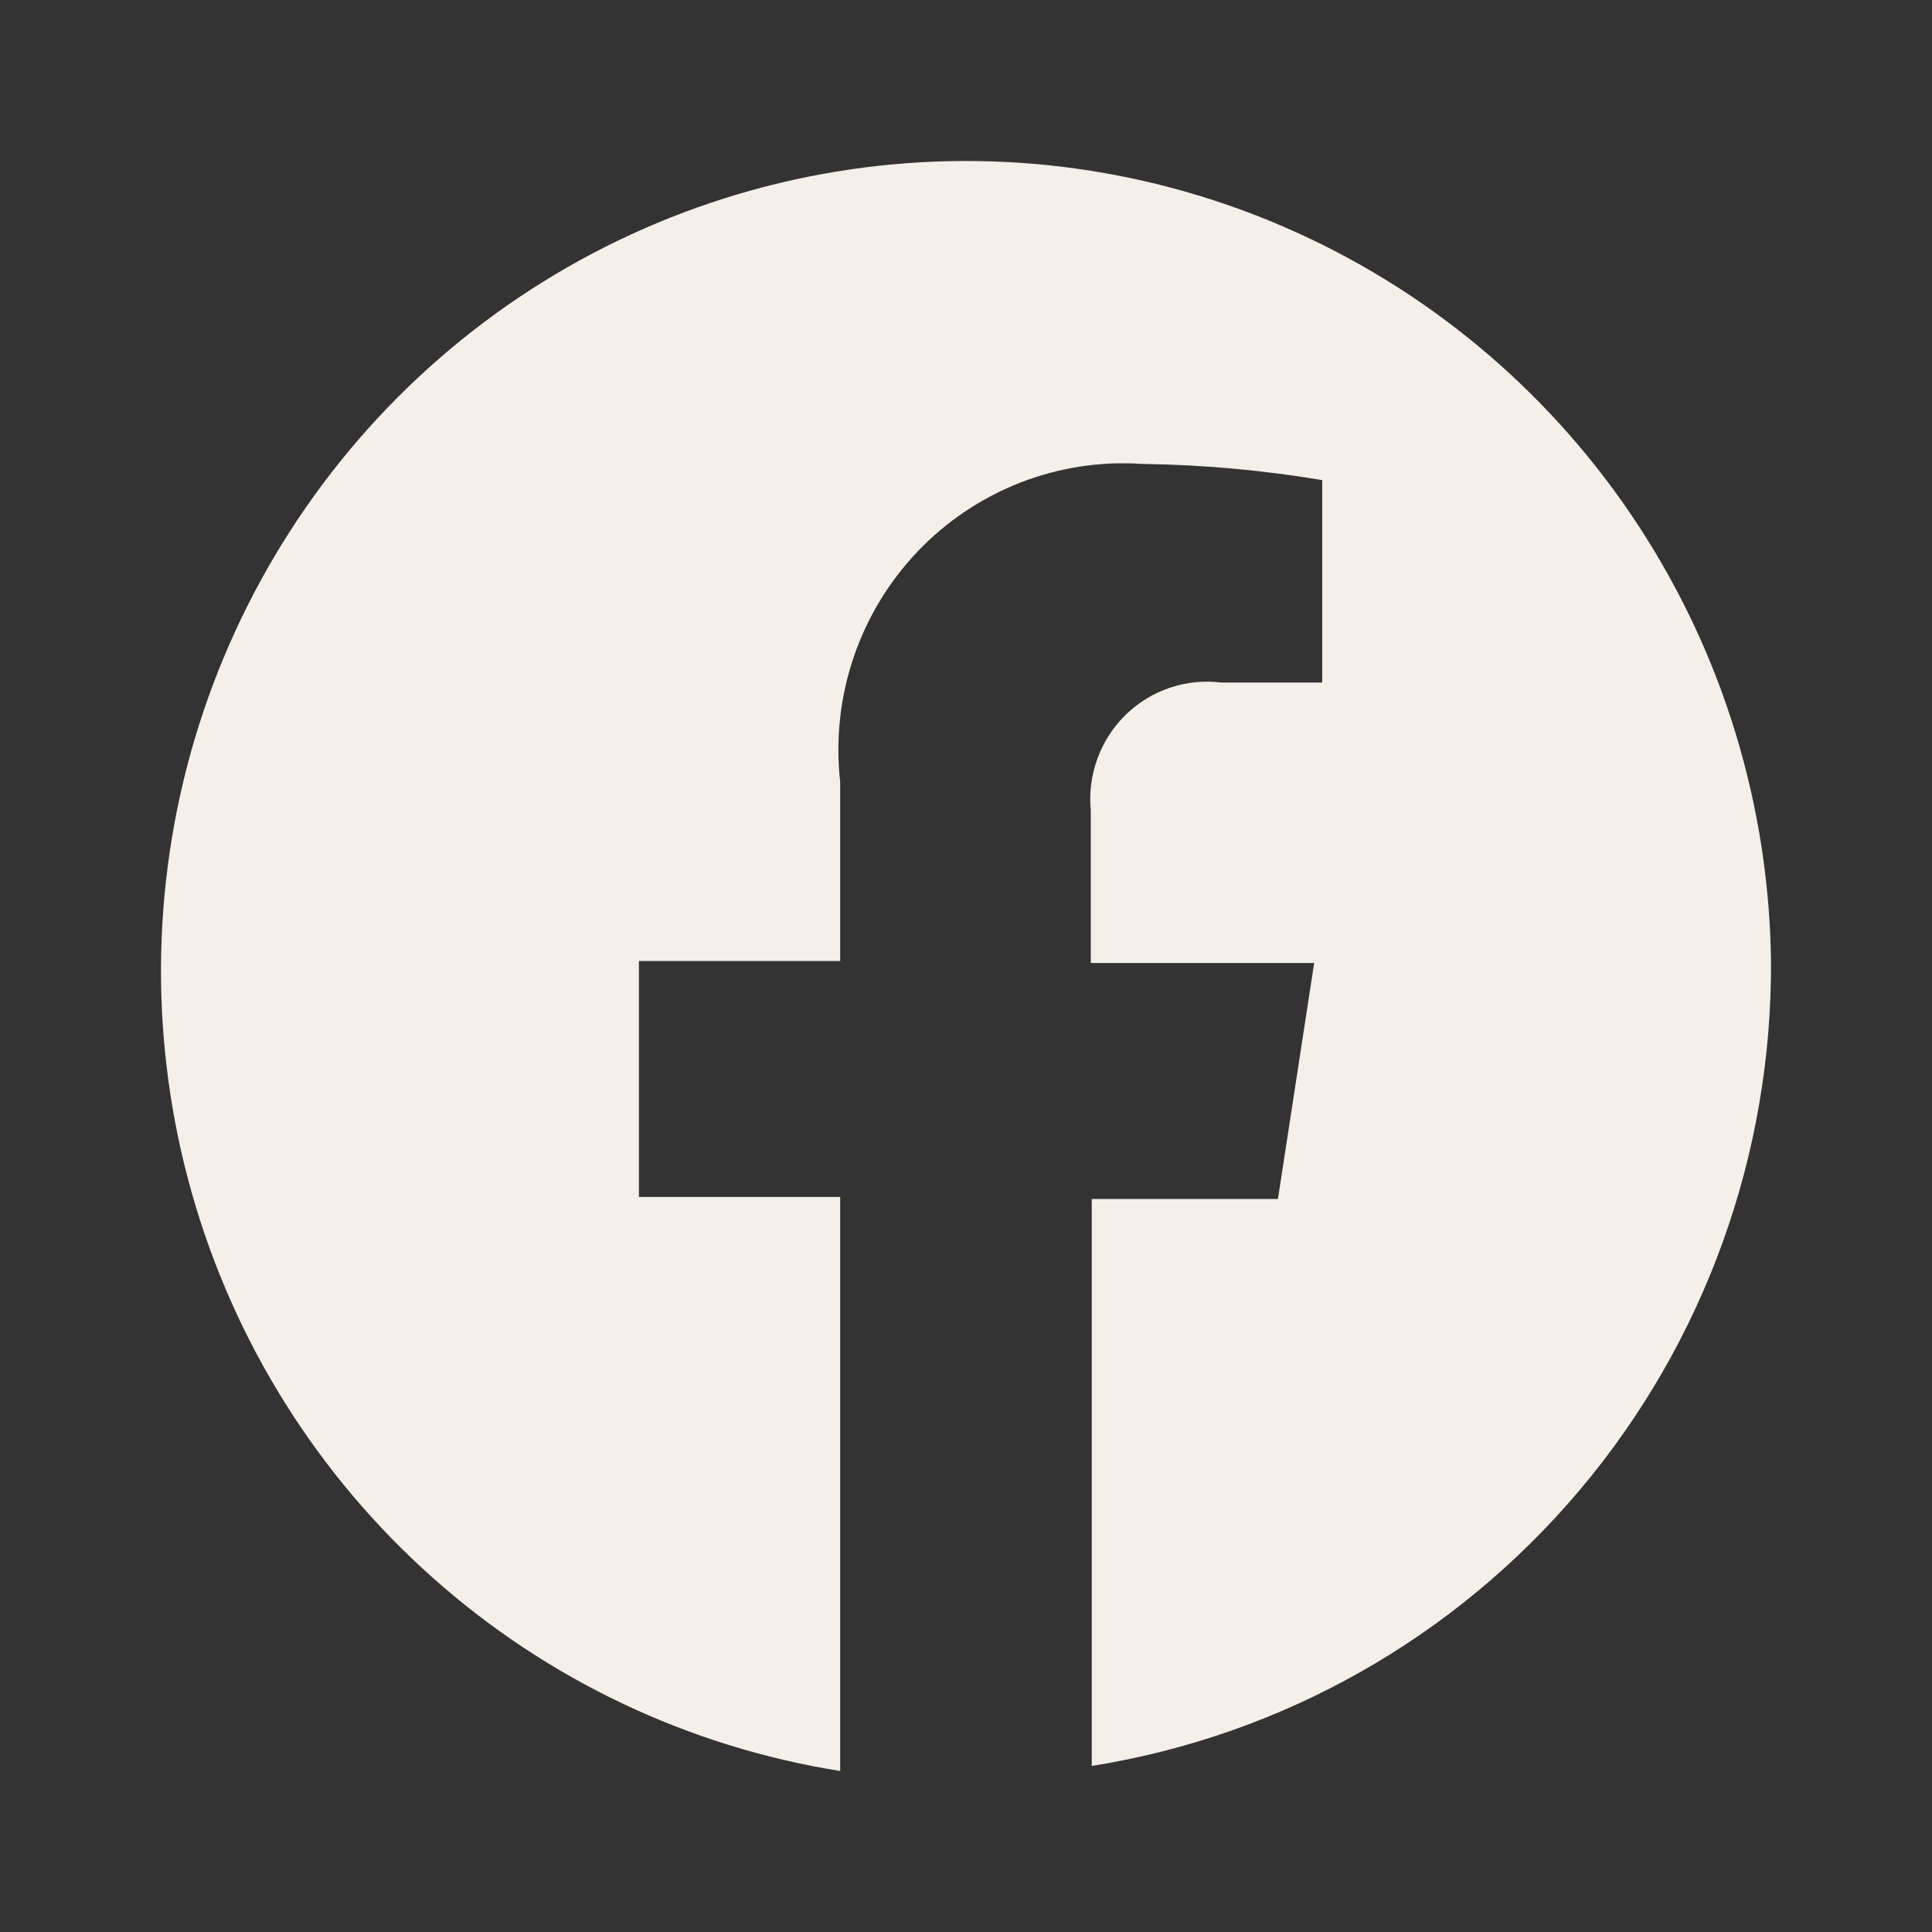 <svg width="24" height="24" viewBox="0 0 24 24" fill="none" xmlns="http://www.w3.org/2000/svg">
<rect x="0" y="0" width="24" height="24" fill="#333333" stroke="none"/>
<path d="M22 11.938C21.976 10.021 21.409 8.15 20.364 6.546C19.319 4.942 17.841 3.672 16.103 2.886C14.365 2.099 12.439 1.828 10.554 2.106C8.668 2.383 6.9 3.197 5.459 4.451C4.017 5.706 2.962 7.349 2.417 9.186C1.872 11.024 1.861 12.98 2.384 14.824C2.907 16.668 3.943 18.323 5.37 19.594C6.796 20.866 8.555 21.7 10.437 22V14.869H7.937V11.938H10.437V9.712C10.379 9.194 10.435 8.67 10.6 8.177C10.766 7.683 11.037 7.232 11.395 6.855C11.752 6.479 12.188 6.186 12.67 5.997C13.153 5.808 13.671 5.728 14.187 5.763C14.937 5.773 15.685 5.84 16.425 5.964V8.479H15.175C14.959 8.452 14.74 8.474 14.534 8.543C14.328 8.612 14.14 8.727 13.984 8.879C13.828 9.031 13.708 9.217 13.633 9.422C13.558 9.627 13.529 9.847 13.55 10.064V11.963H16.325L15.875 14.894H13.562V21.937C15.925 21.561 18.075 20.346 19.623 18.511C21.171 16.677 22.014 14.345 22 11.938Z" fill="#F3EFE9"/>
</svg>
